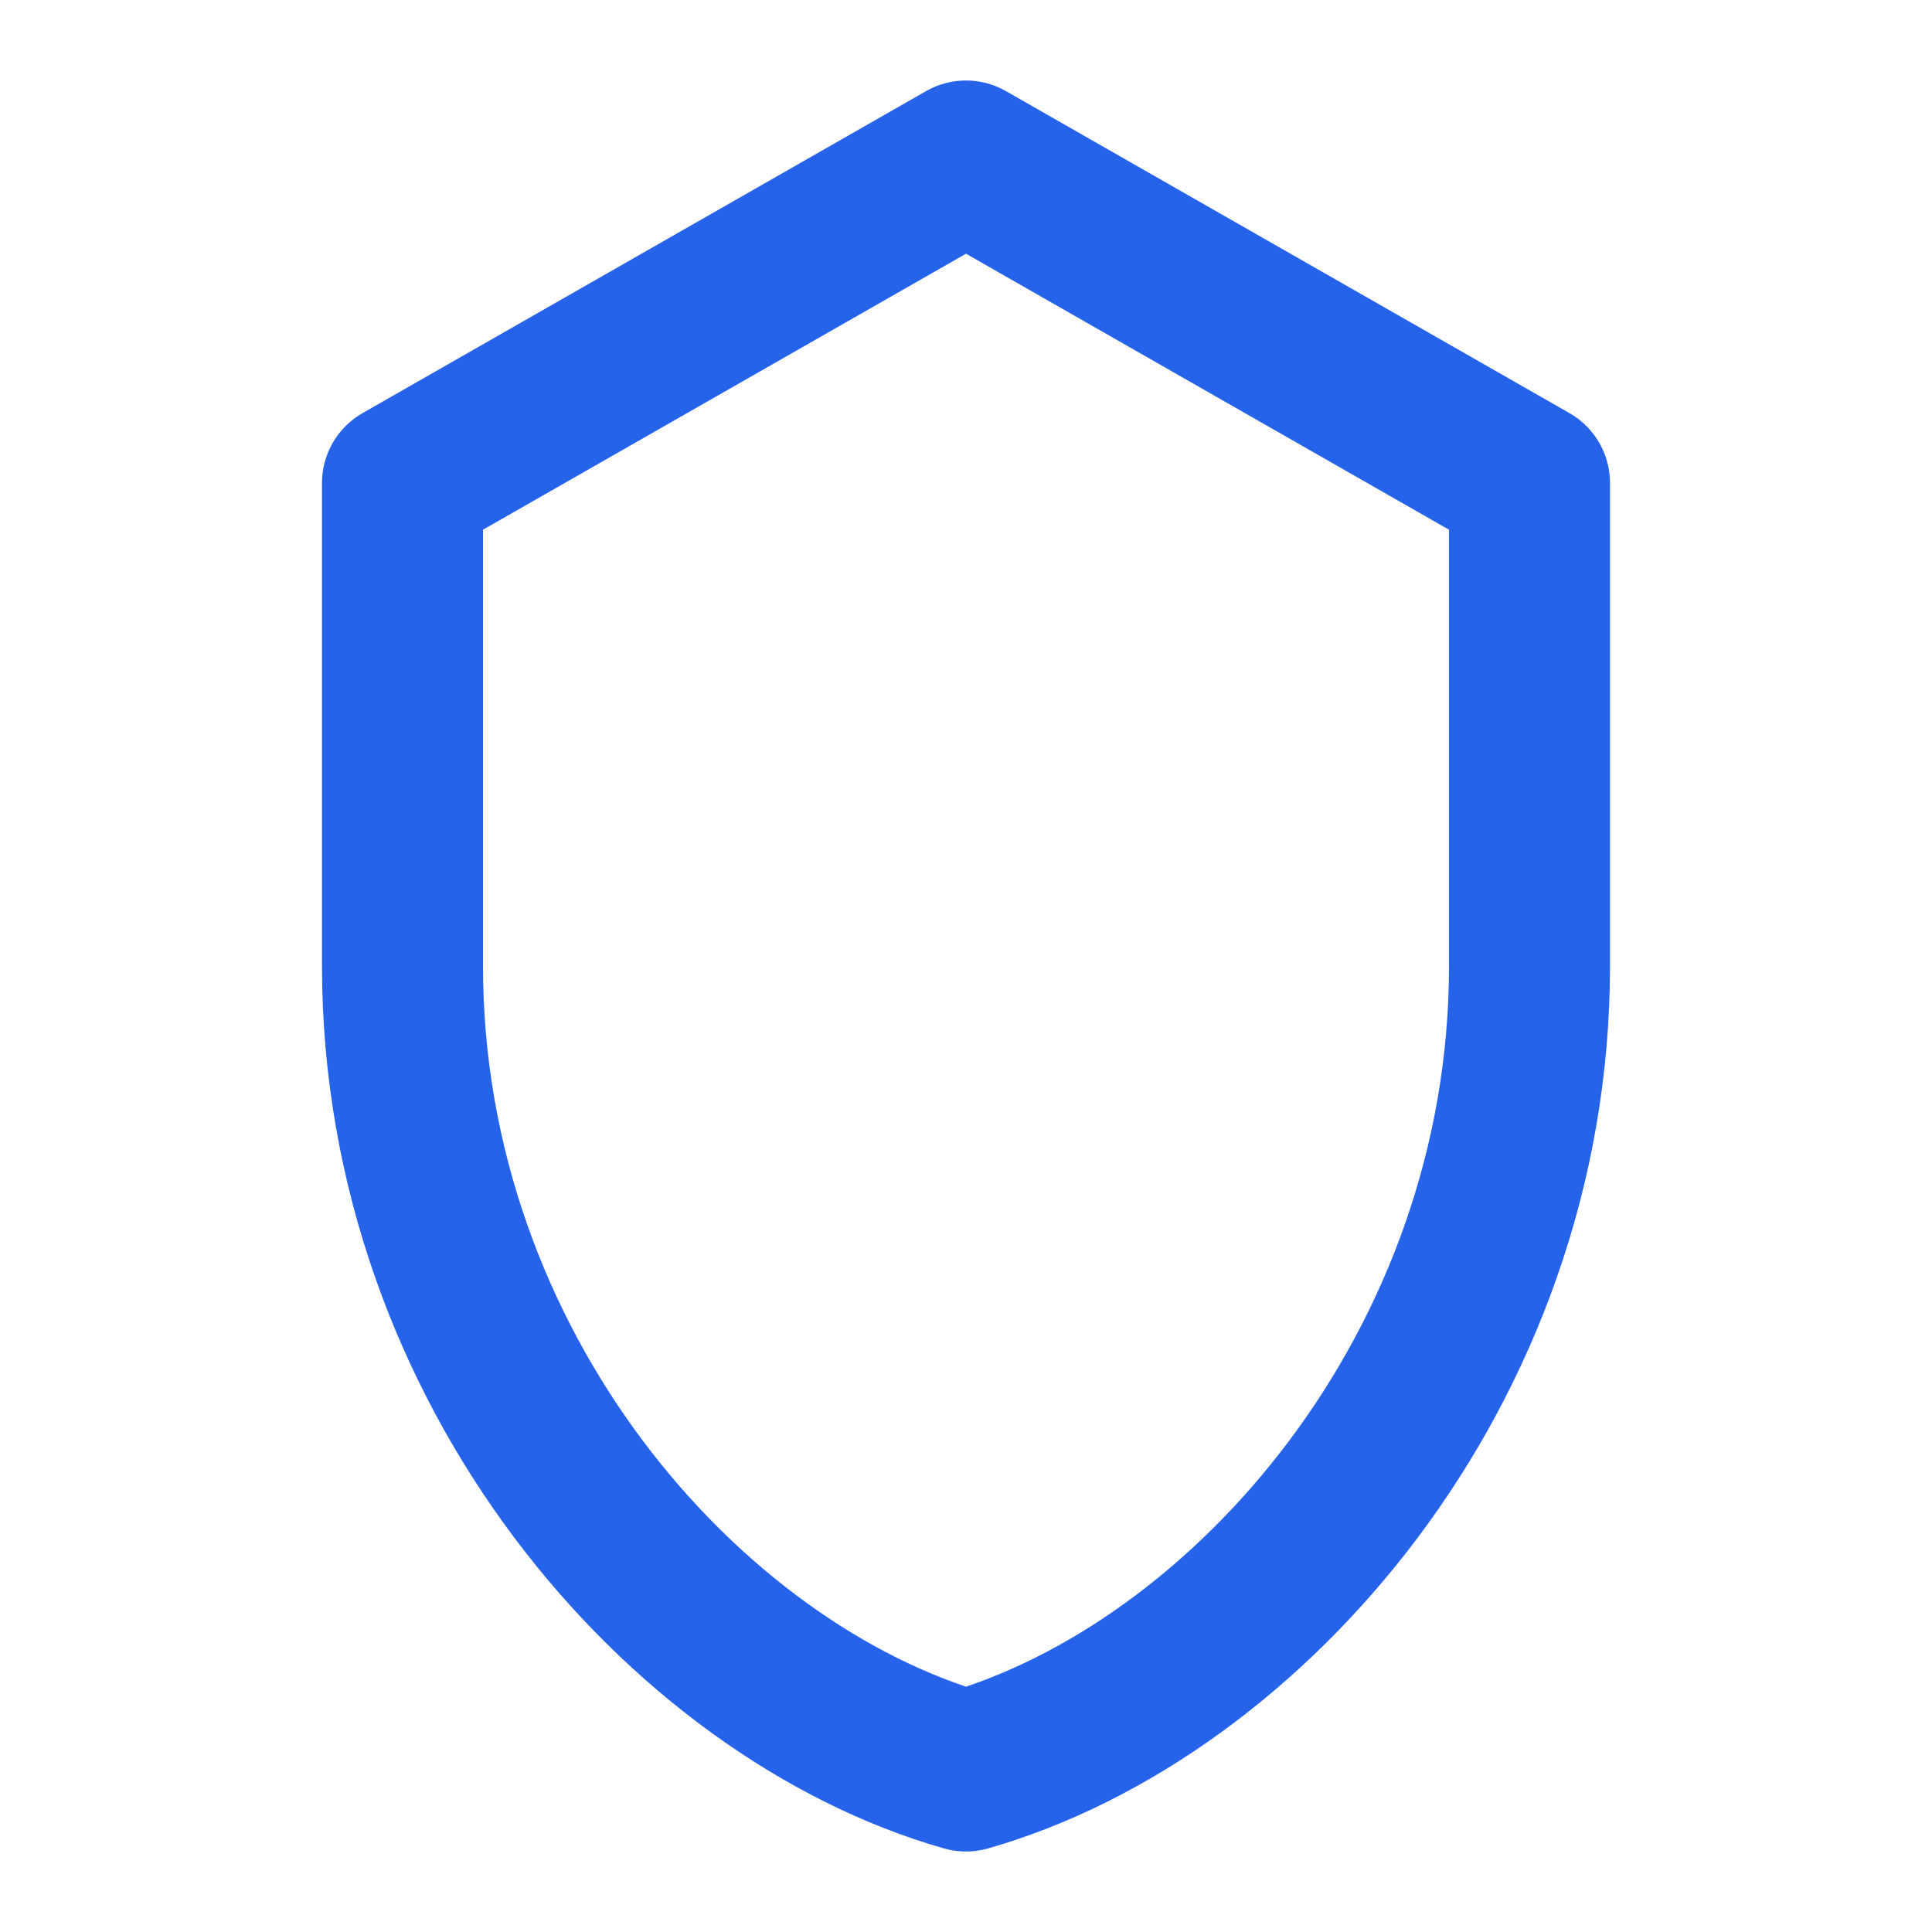 <svg width="40" height="40" viewBox="0 0 24 24" fill="none" xmlns="http://www.w3.org/2000/svg">
  <path d="M12 2l7 4v6c0 5-3.5 9-7 10-3.5-1-7-5-7-10V6l7-4z" stroke="#2563EB" stroke-width="2" stroke-linejoin="round"></path>
</svg>
